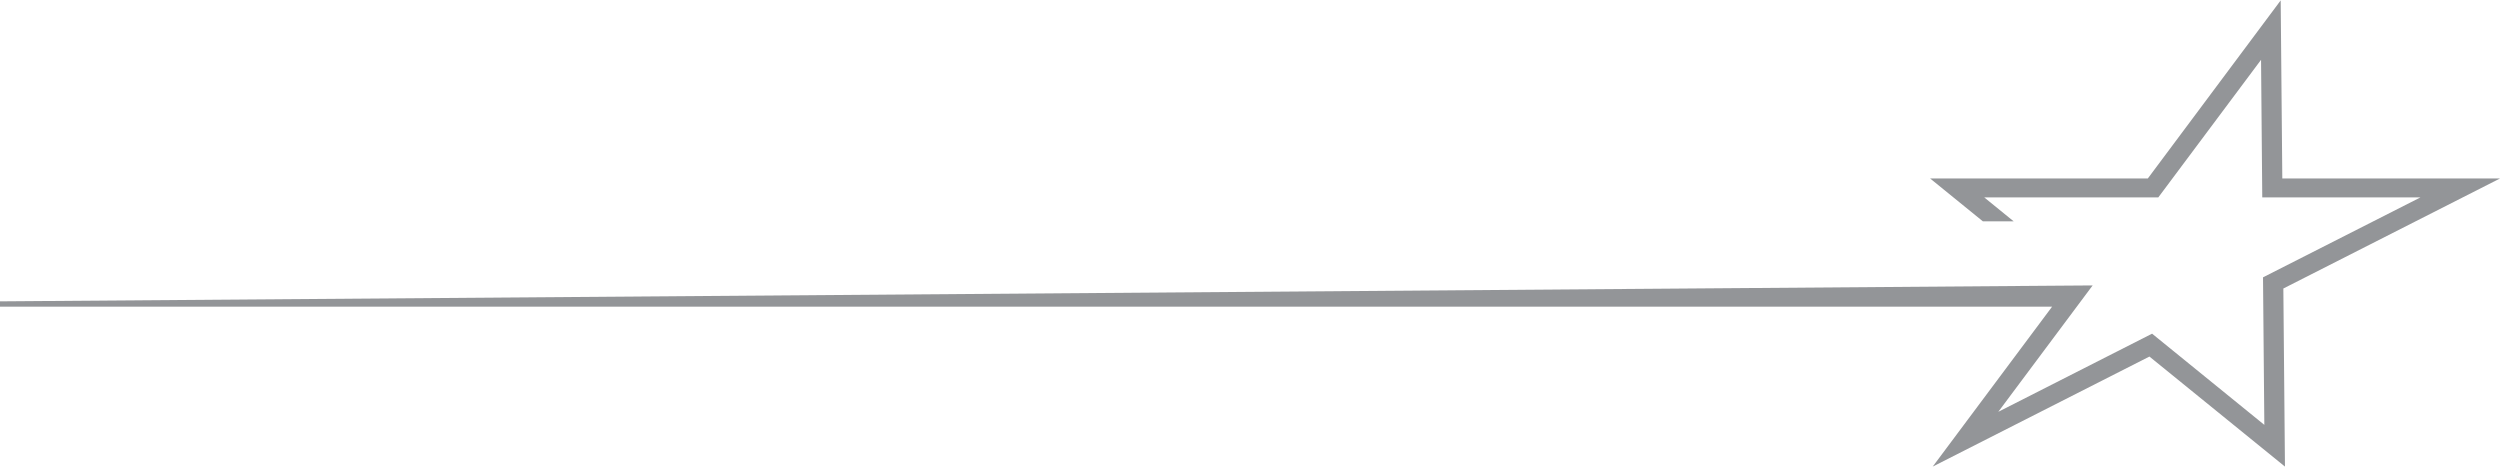 <svg xmlns="http://www.w3.org/2000/svg" width="336" height="63" viewBox="0 0 336 63" fill="none"><path d="M336 23.987H306.742L306.525 0.053L288.666 23.987H259.408L266.497 29.746H270.636L266.676 26.526H290.079L303.885 8.039L304.048 26.526H325.316L304.149 37.274L304.327 57.103L289.24 44.846L268.57 55.348L281.25 38.362L277.143 38.391L0 40.502V41.22H275.799L259.757 62.71L288.883 47.921L307.099 62.71L306.882 38.776L336 23.987Z" fill="#939598"></path></svg>